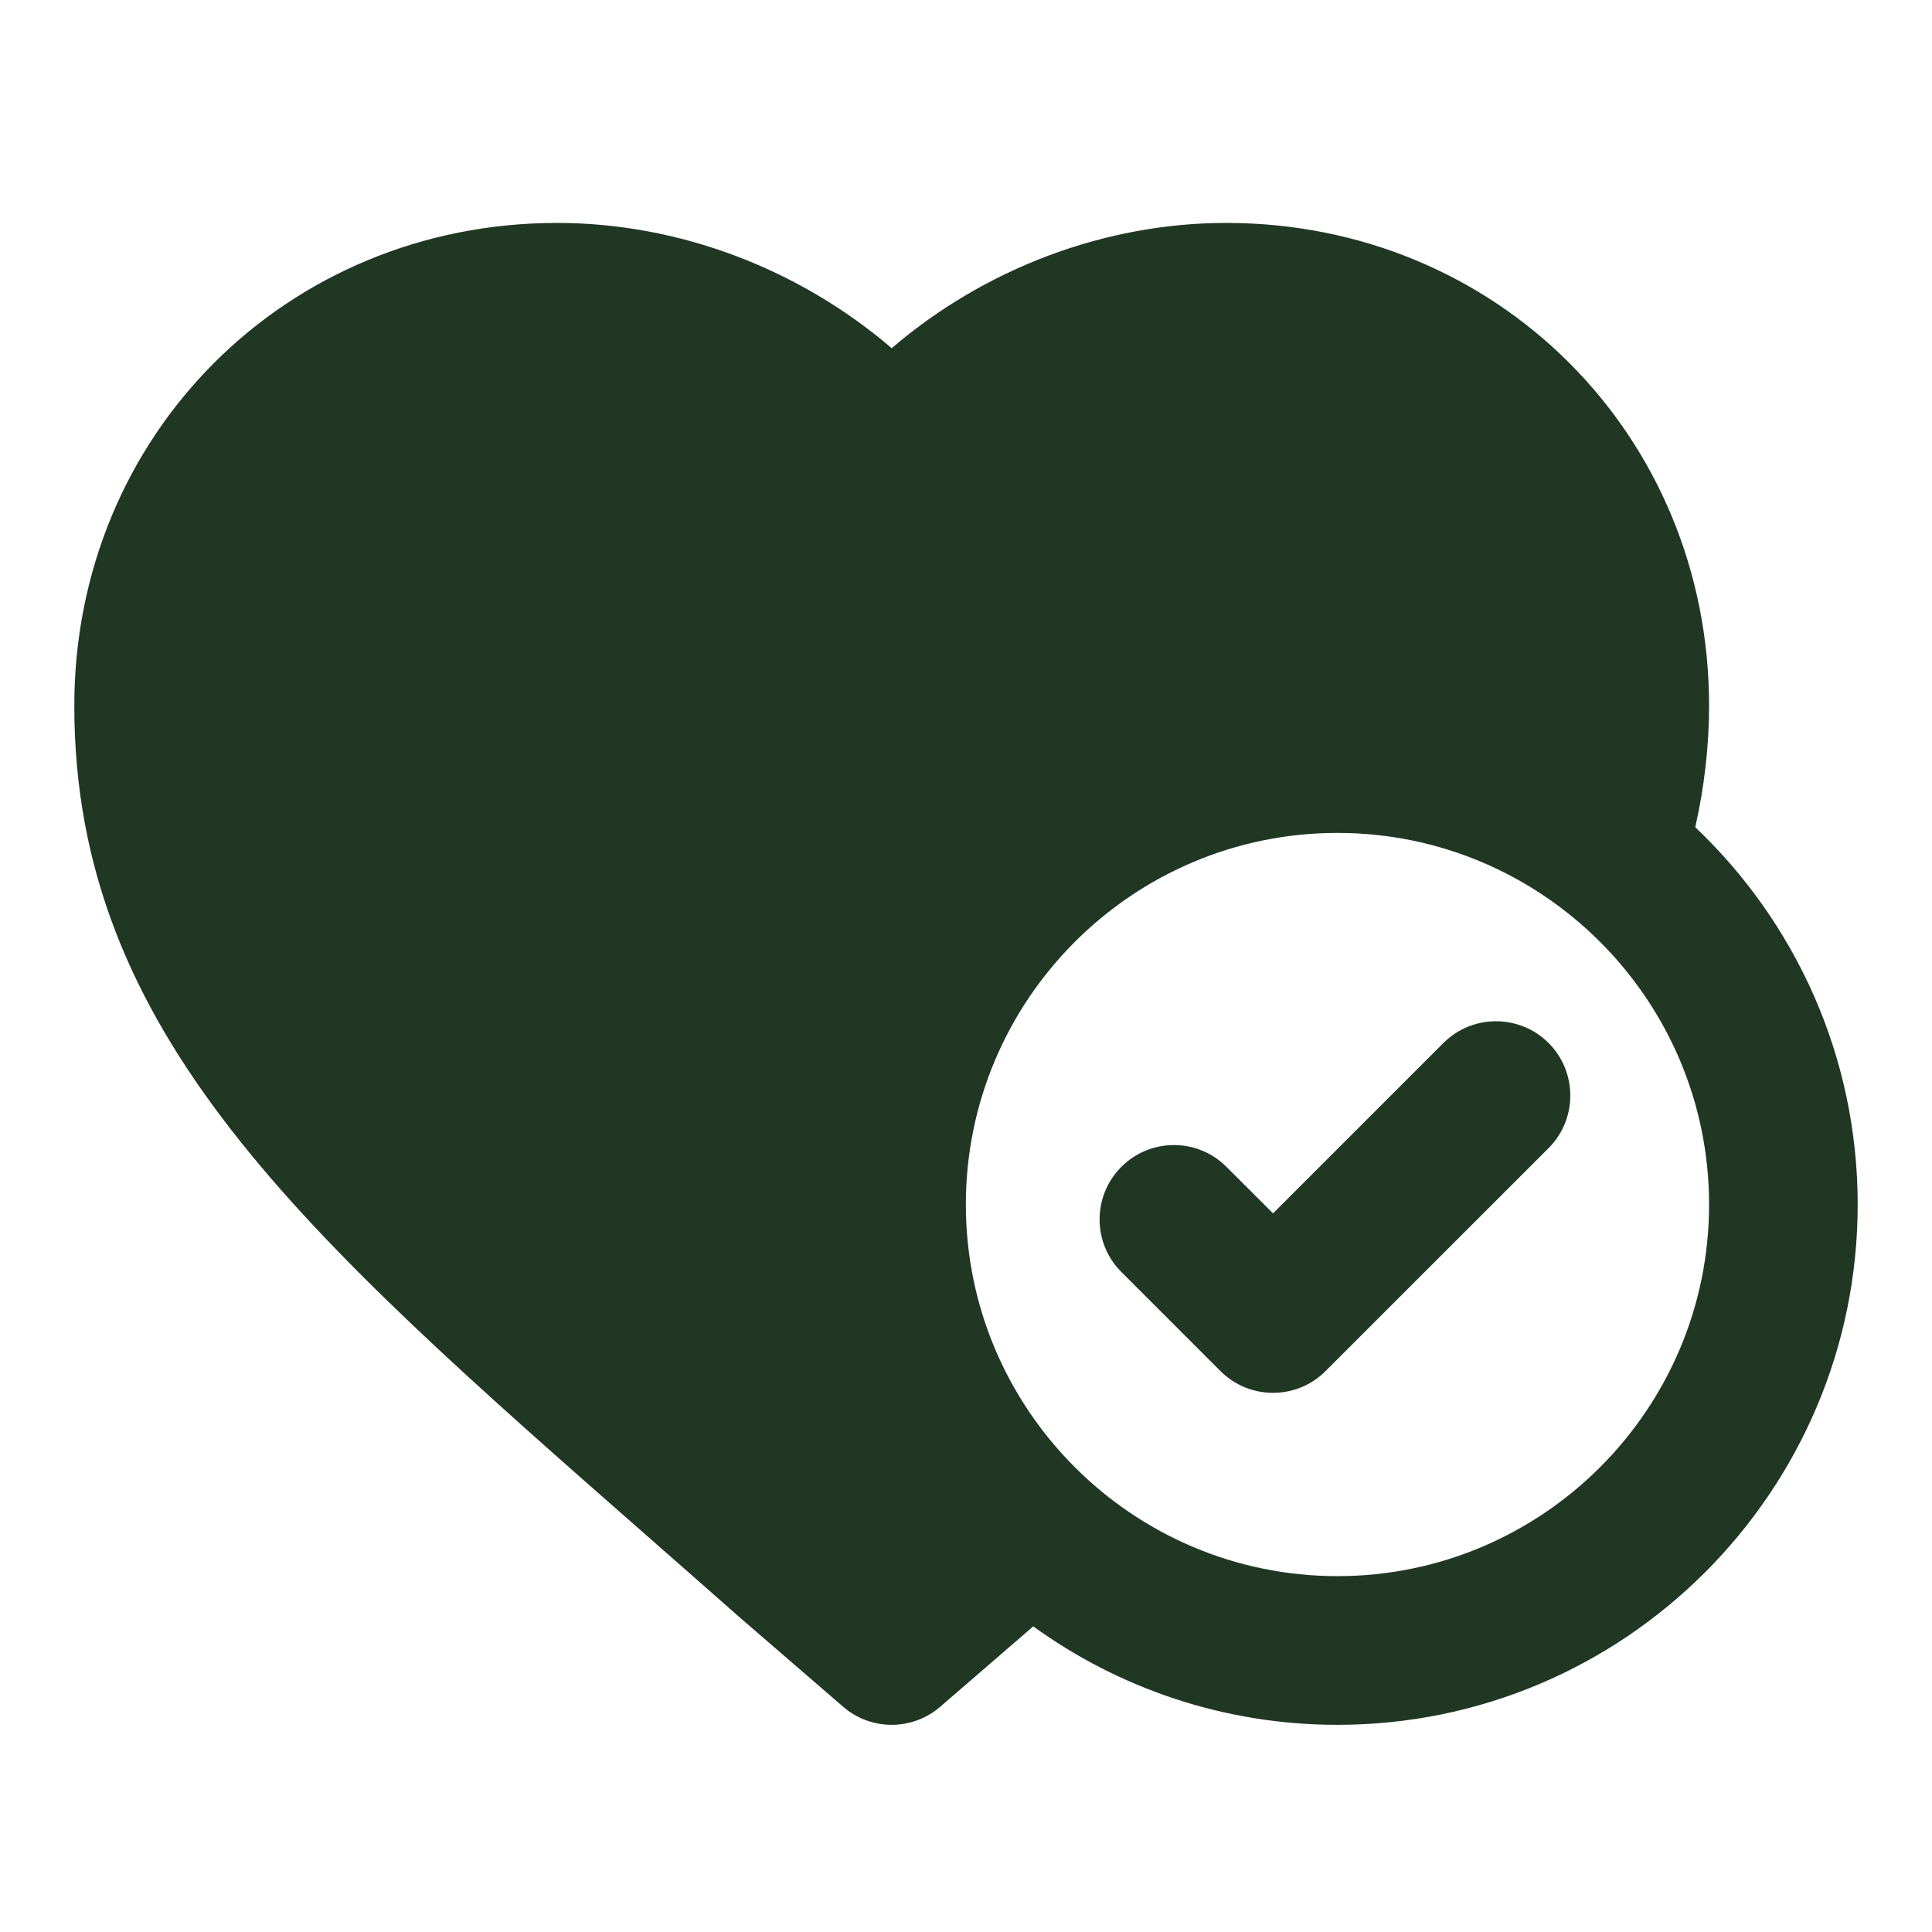<?xml version="1.0" encoding="UTF-8"?>
<svg xmlns="http://www.w3.org/2000/svg" width="26" height="26" viewBox="0 0 26 26" fill="none">
  <path d="M8.708 20.67C9.105 21.018 9.515 21.378 9.936 21.75C9.939 21.753 9.942 21.755 9.945 21.758L11.346 22.968C11.534 23.131 11.767 23.212 12 23.212C12.233 23.212 12.466 23.131 12.654 22.968L13.905 21.887C15.057 22.72 16.472 23.212 17.999 23.212C21.859 23.212 25 20.071 25 16.21C25 14.213 24.159 12.409 22.814 11.132C22.936 10.591 23 10.043 23 9.498C23 5.854 20.145 3 16.502 3C14.864 3 13.246 3.617 12 4.686C10.754 3.617 9.136 3 7.498 3C3.854 3 1 5.854 1 9.498C1 13.903 4.067 16.595 8.708 20.67ZM17.999 11.209C20.756 11.209 23 13.453 23 16.21C23 18.968 20.756 21.211 17.999 21.211C15.241 21.211 12.998 18.968 12.998 16.21C12.998 13.453 15.241 11.209 17.999 11.209Z" fill="#203723"></path>
  <path d="M16.424 18.451C16.62 18.647 16.876 18.744 17.132 18.744C17.388 18.744 17.644 18.647 17.839 18.451L20.84 15.451C21.23 15.06 21.23 14.427 20.84 14.036C20.449 13.646 19.816 13.646 19.425 14.036L17.132 16.329L16.505 15.703C16.115 15.312 15.481 15.312 15.091 15.703C14.7 16.094 14.7 16.727 15.091 17.118L16.424 18.451Z" fill="#203723"></path>
</svg>
